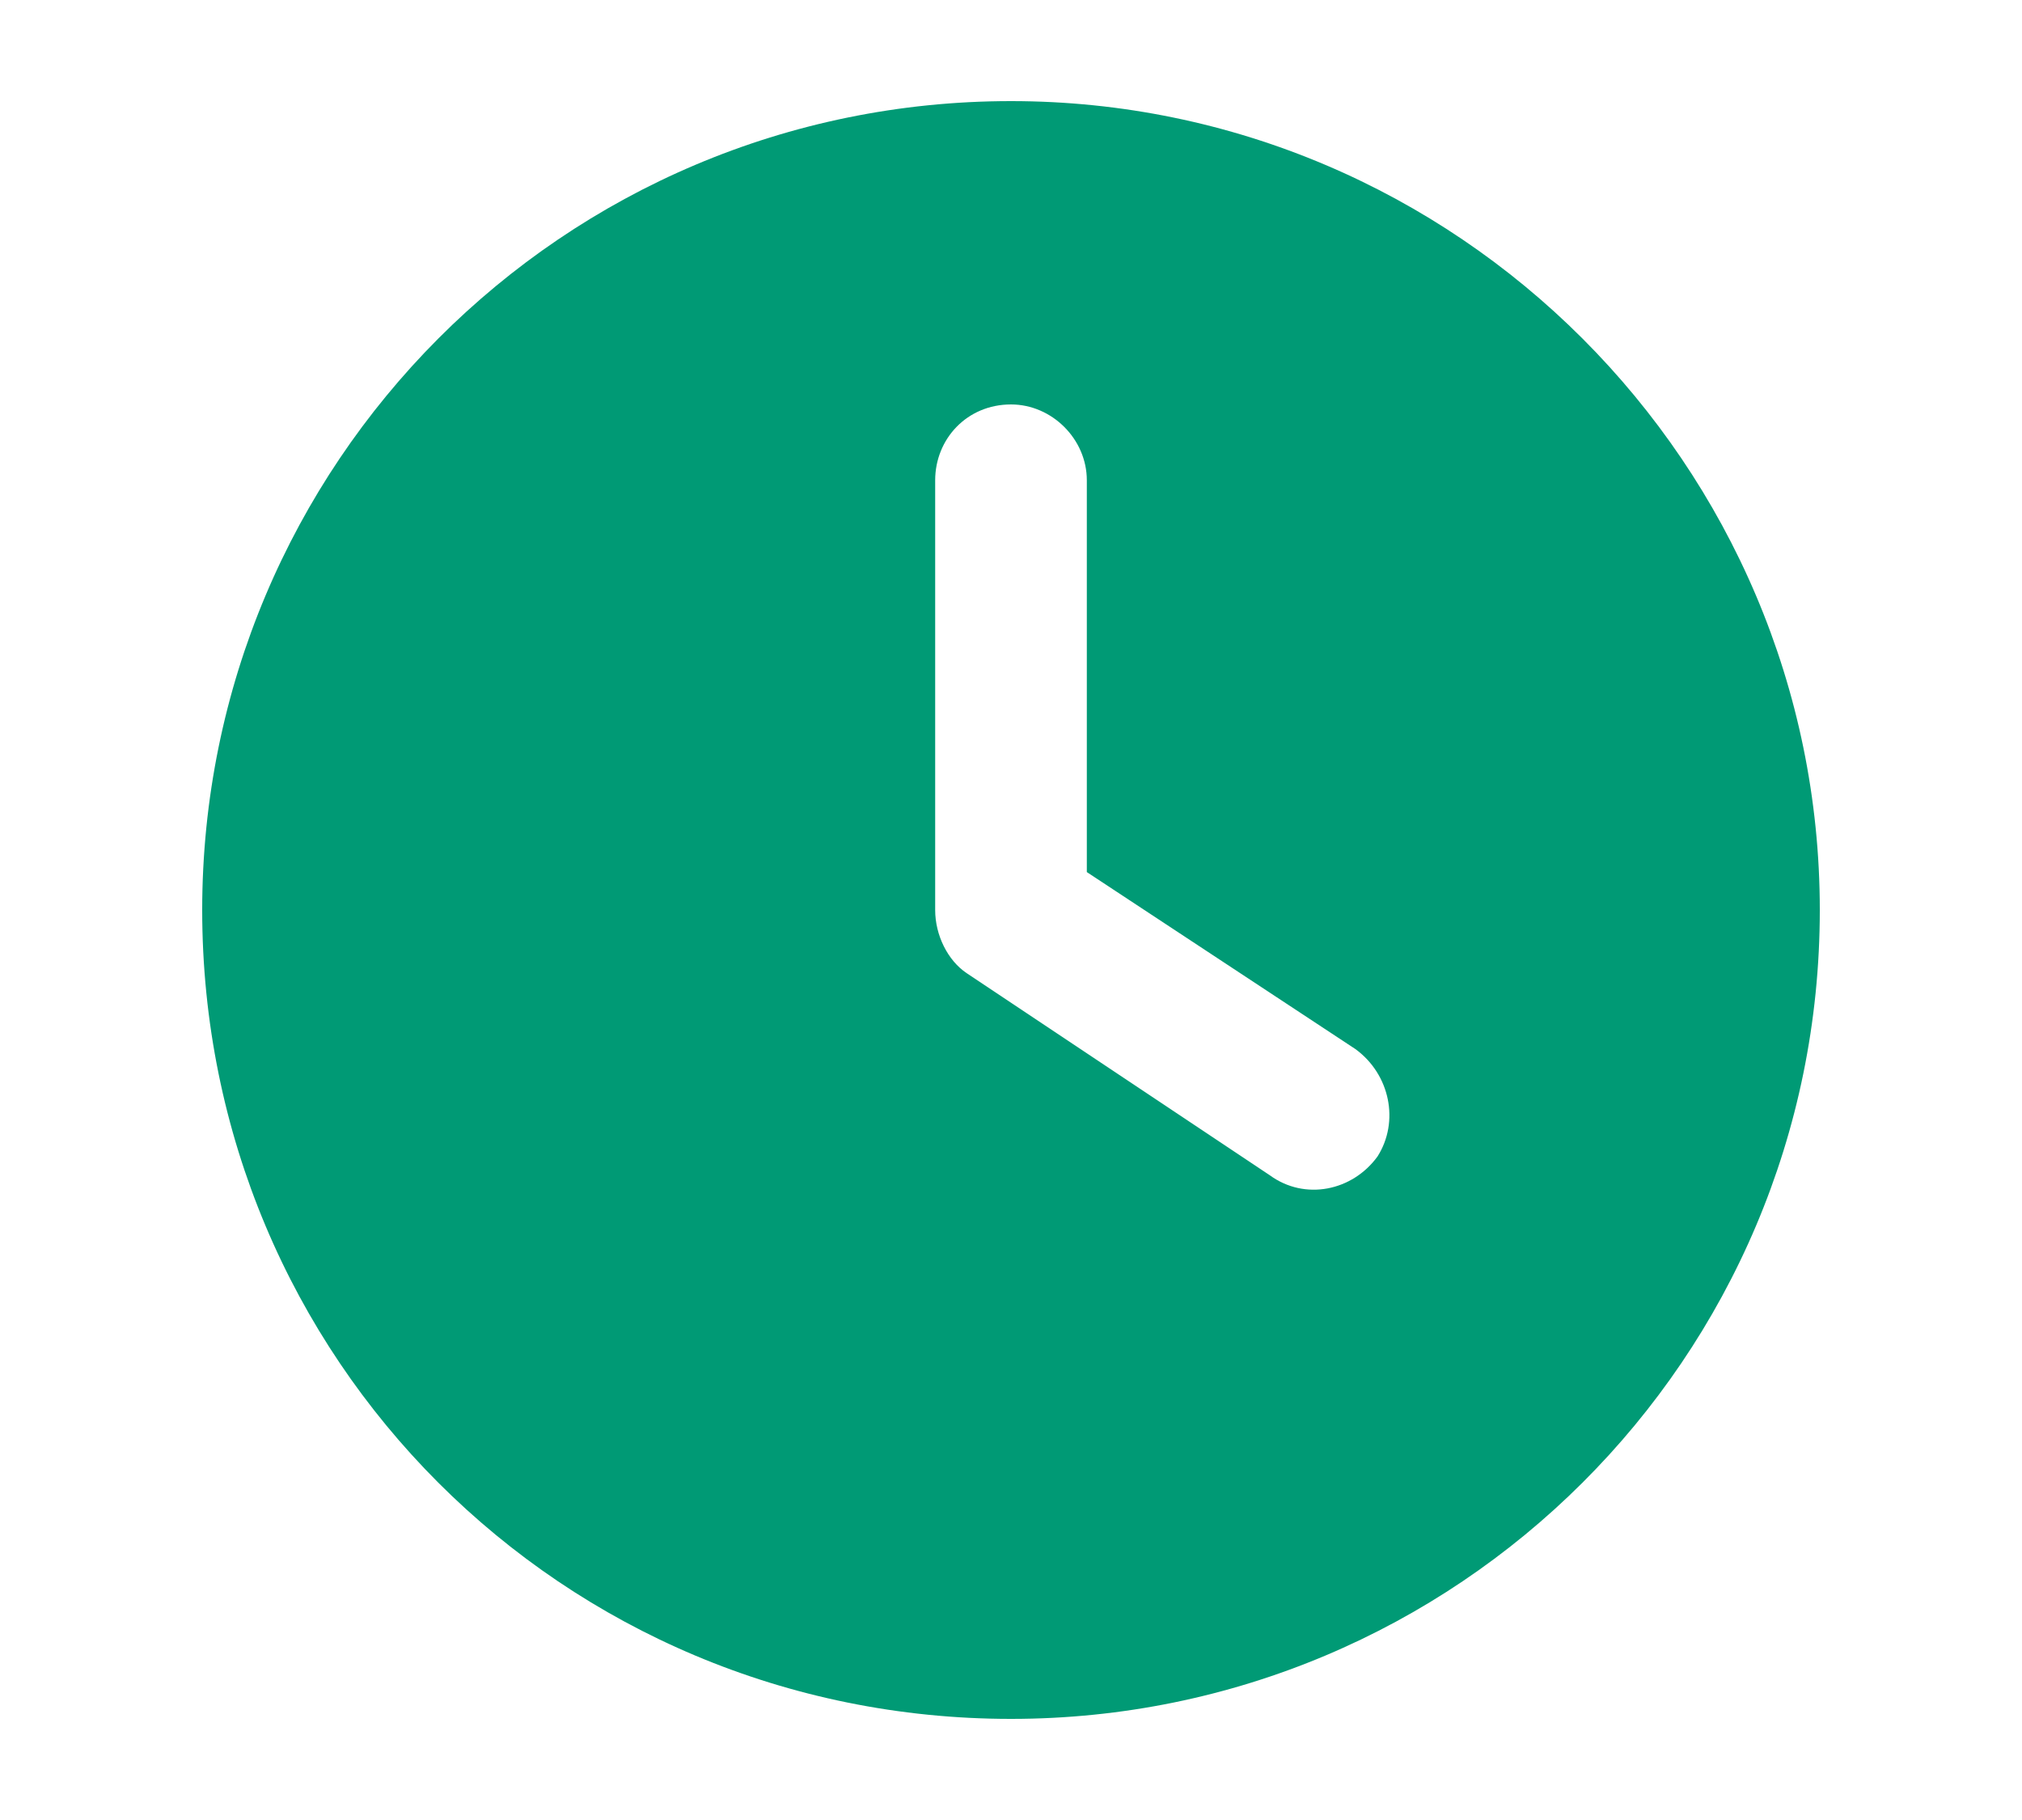 <svg width="20" height="18" viewBox="0 0 20 18" fill="none" xmlns="http://www.w3.org/2000/svg">
<path d="M10 17C5.562 17 2 13.438 2 9C2 4.594 5.562 1 10 1C14.406 1 18 4.594 18 9C18 13.438 14.406 17 10 17ZM9.25 4.75V9C9.25 9.25 9.375 9.5 9.562 9.625L12.562 11.625C12.906 11.875 13.375 11.781 13.625 11.438C13.844 11.094 13.75 10.625 13.406 10.375L10.75 8.625V4.75C10.75 4.344 10.406 4 10 4C9.562 4 9.25 4.344 9.25 4.75Z" fill="#009A75"/>
</svg>
